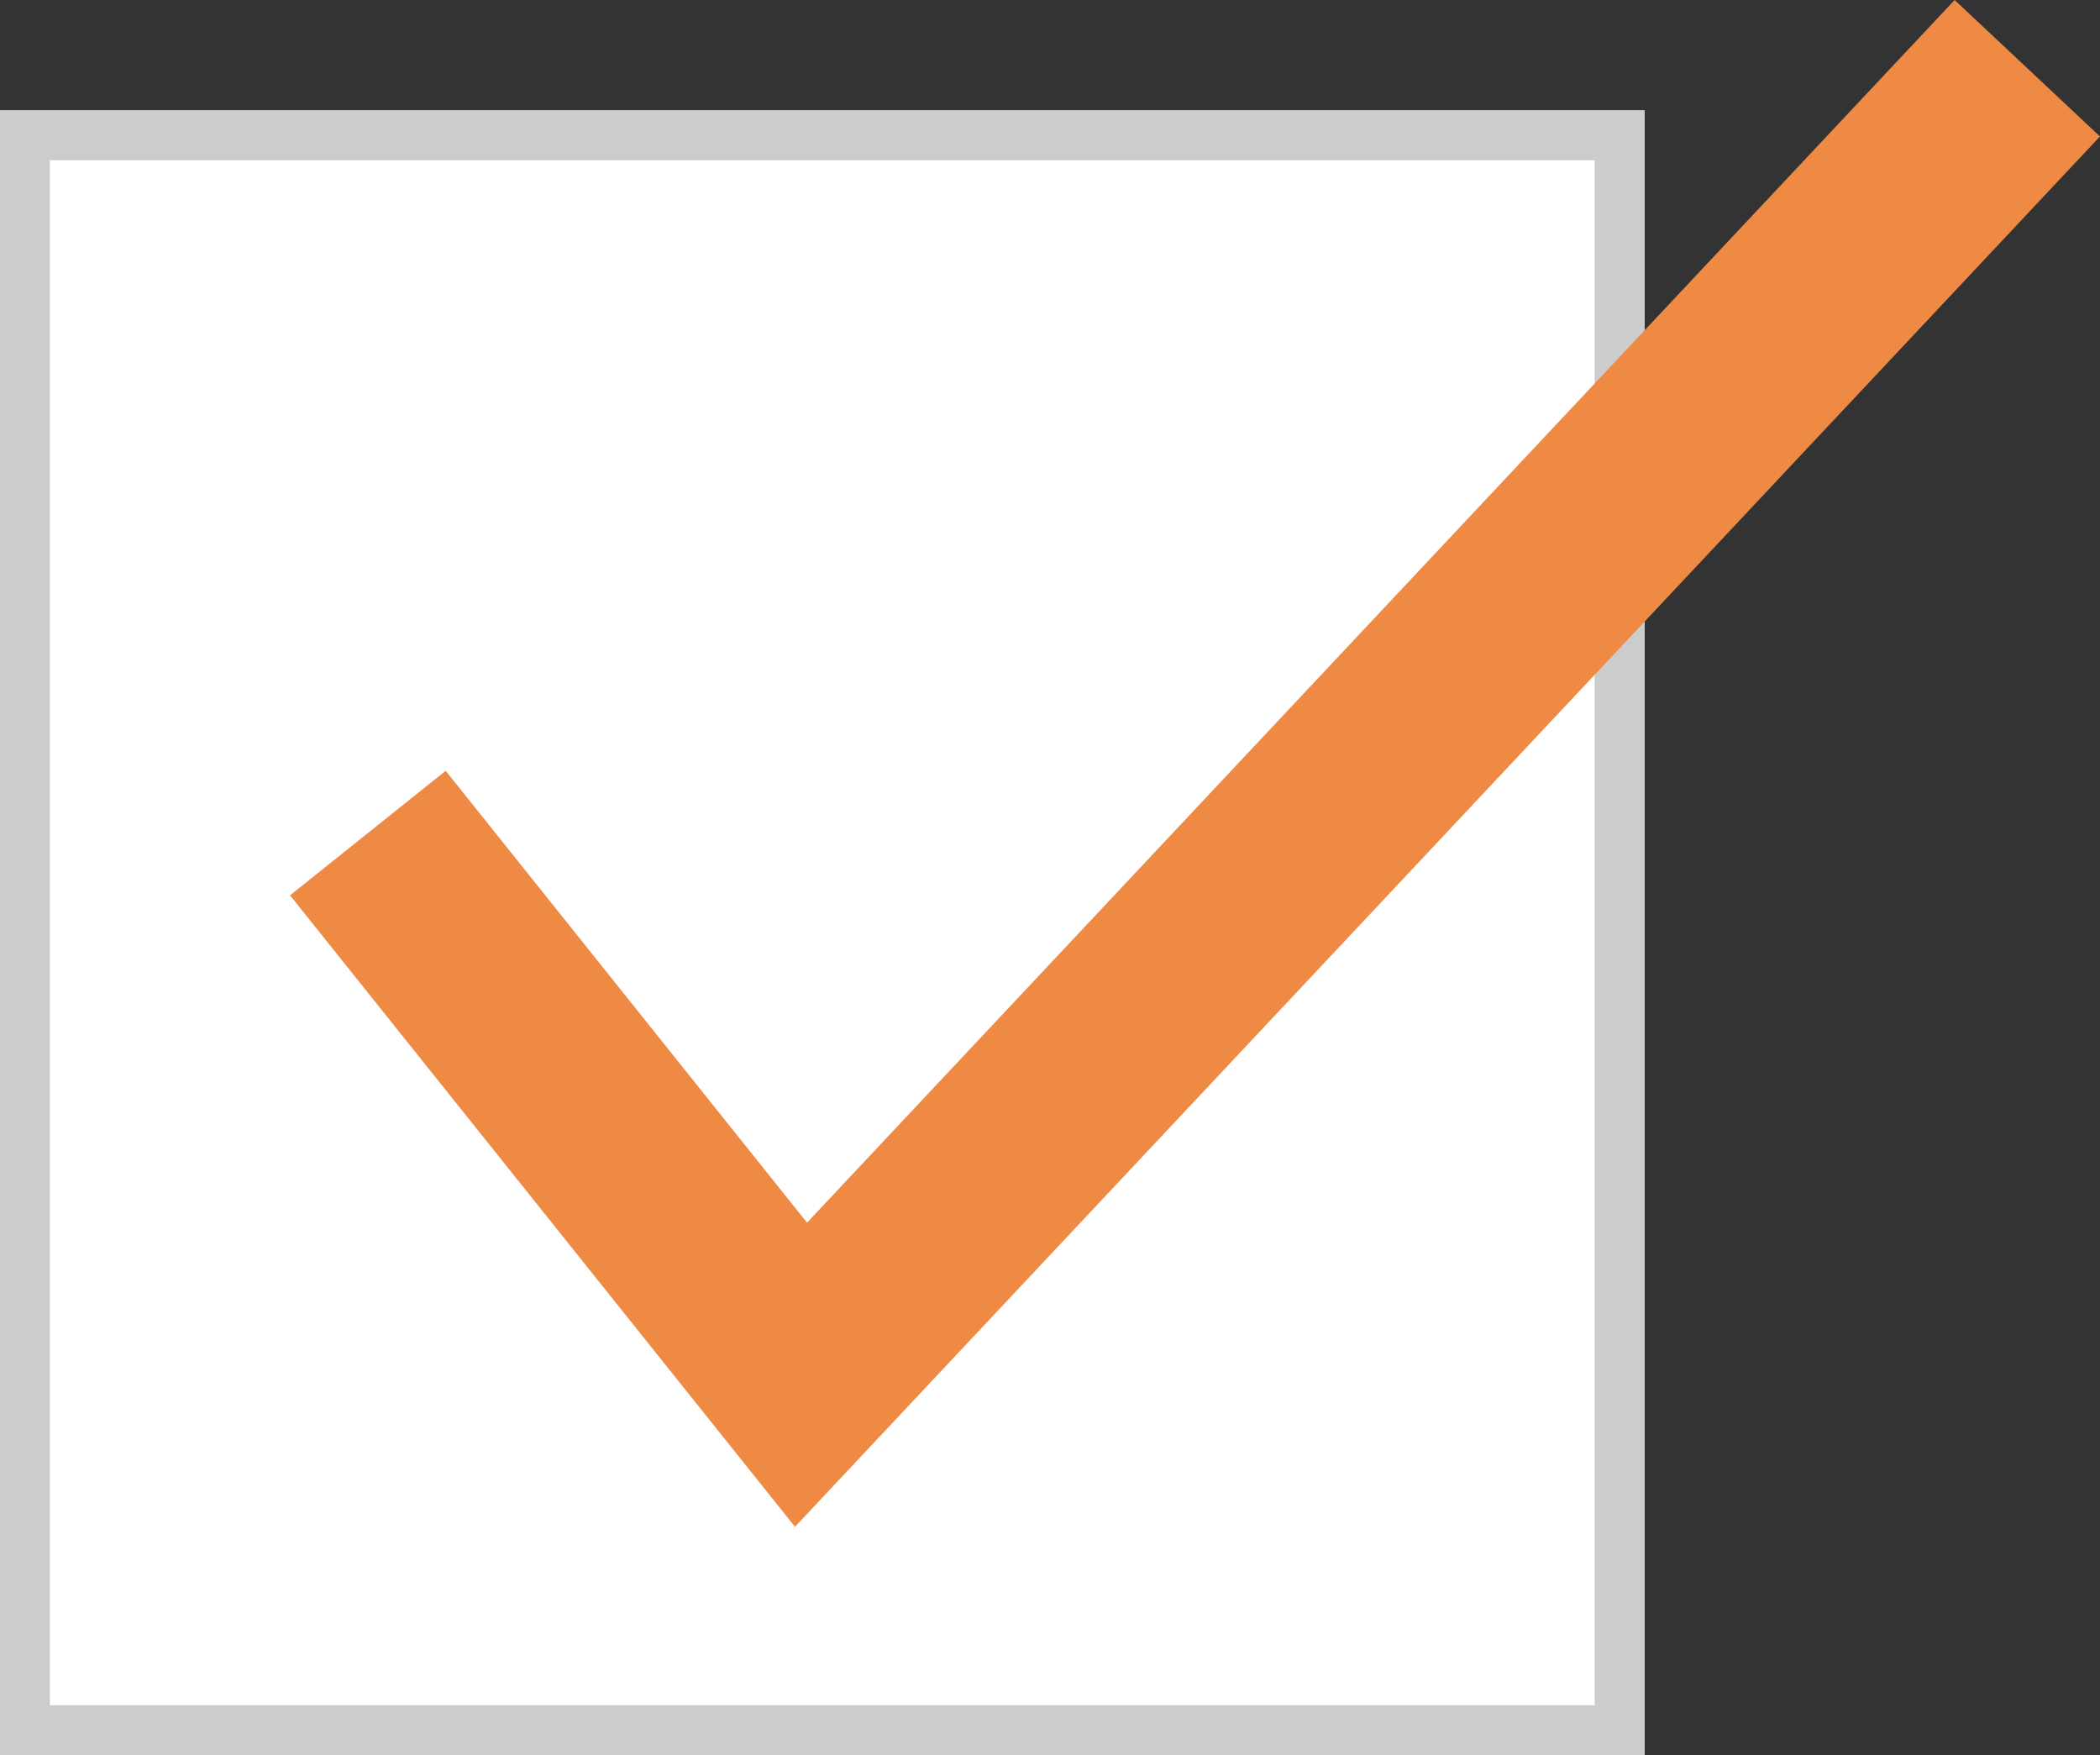 <svg xmlns="http://www.w3.org/2000/svg" width="42.141" height="35.215" viewBox="0 0 42.141 35.215">
  <rect x="0" y="0" width="42.141" height="35.215" fill="#333333" stroke="none"/>
  <g id="グループ_35544" data-name="グループ 35544" transform="translate(15108 -2155.785)">
    <g id="長方形_25388" data-name="長方形 25388" transform="translate(-15108 2158)" fill="#fff" stroke="#ccc" stroke-width="1">
      <rect width="33" height="33" stroke="none"/>
      <rect x="0.5" y="0.5" width="32" height="32" fill="none"/>
    </g>
    <path id="パス_16249" data-name="パス 16249" d="M390.382,1276.5l8.692,10.868,24.608-26.214" transform="translate(-15491 896)" fill="none" stroke="#ef8a44" stroke-width="4"/>
  </g>
</svg>
